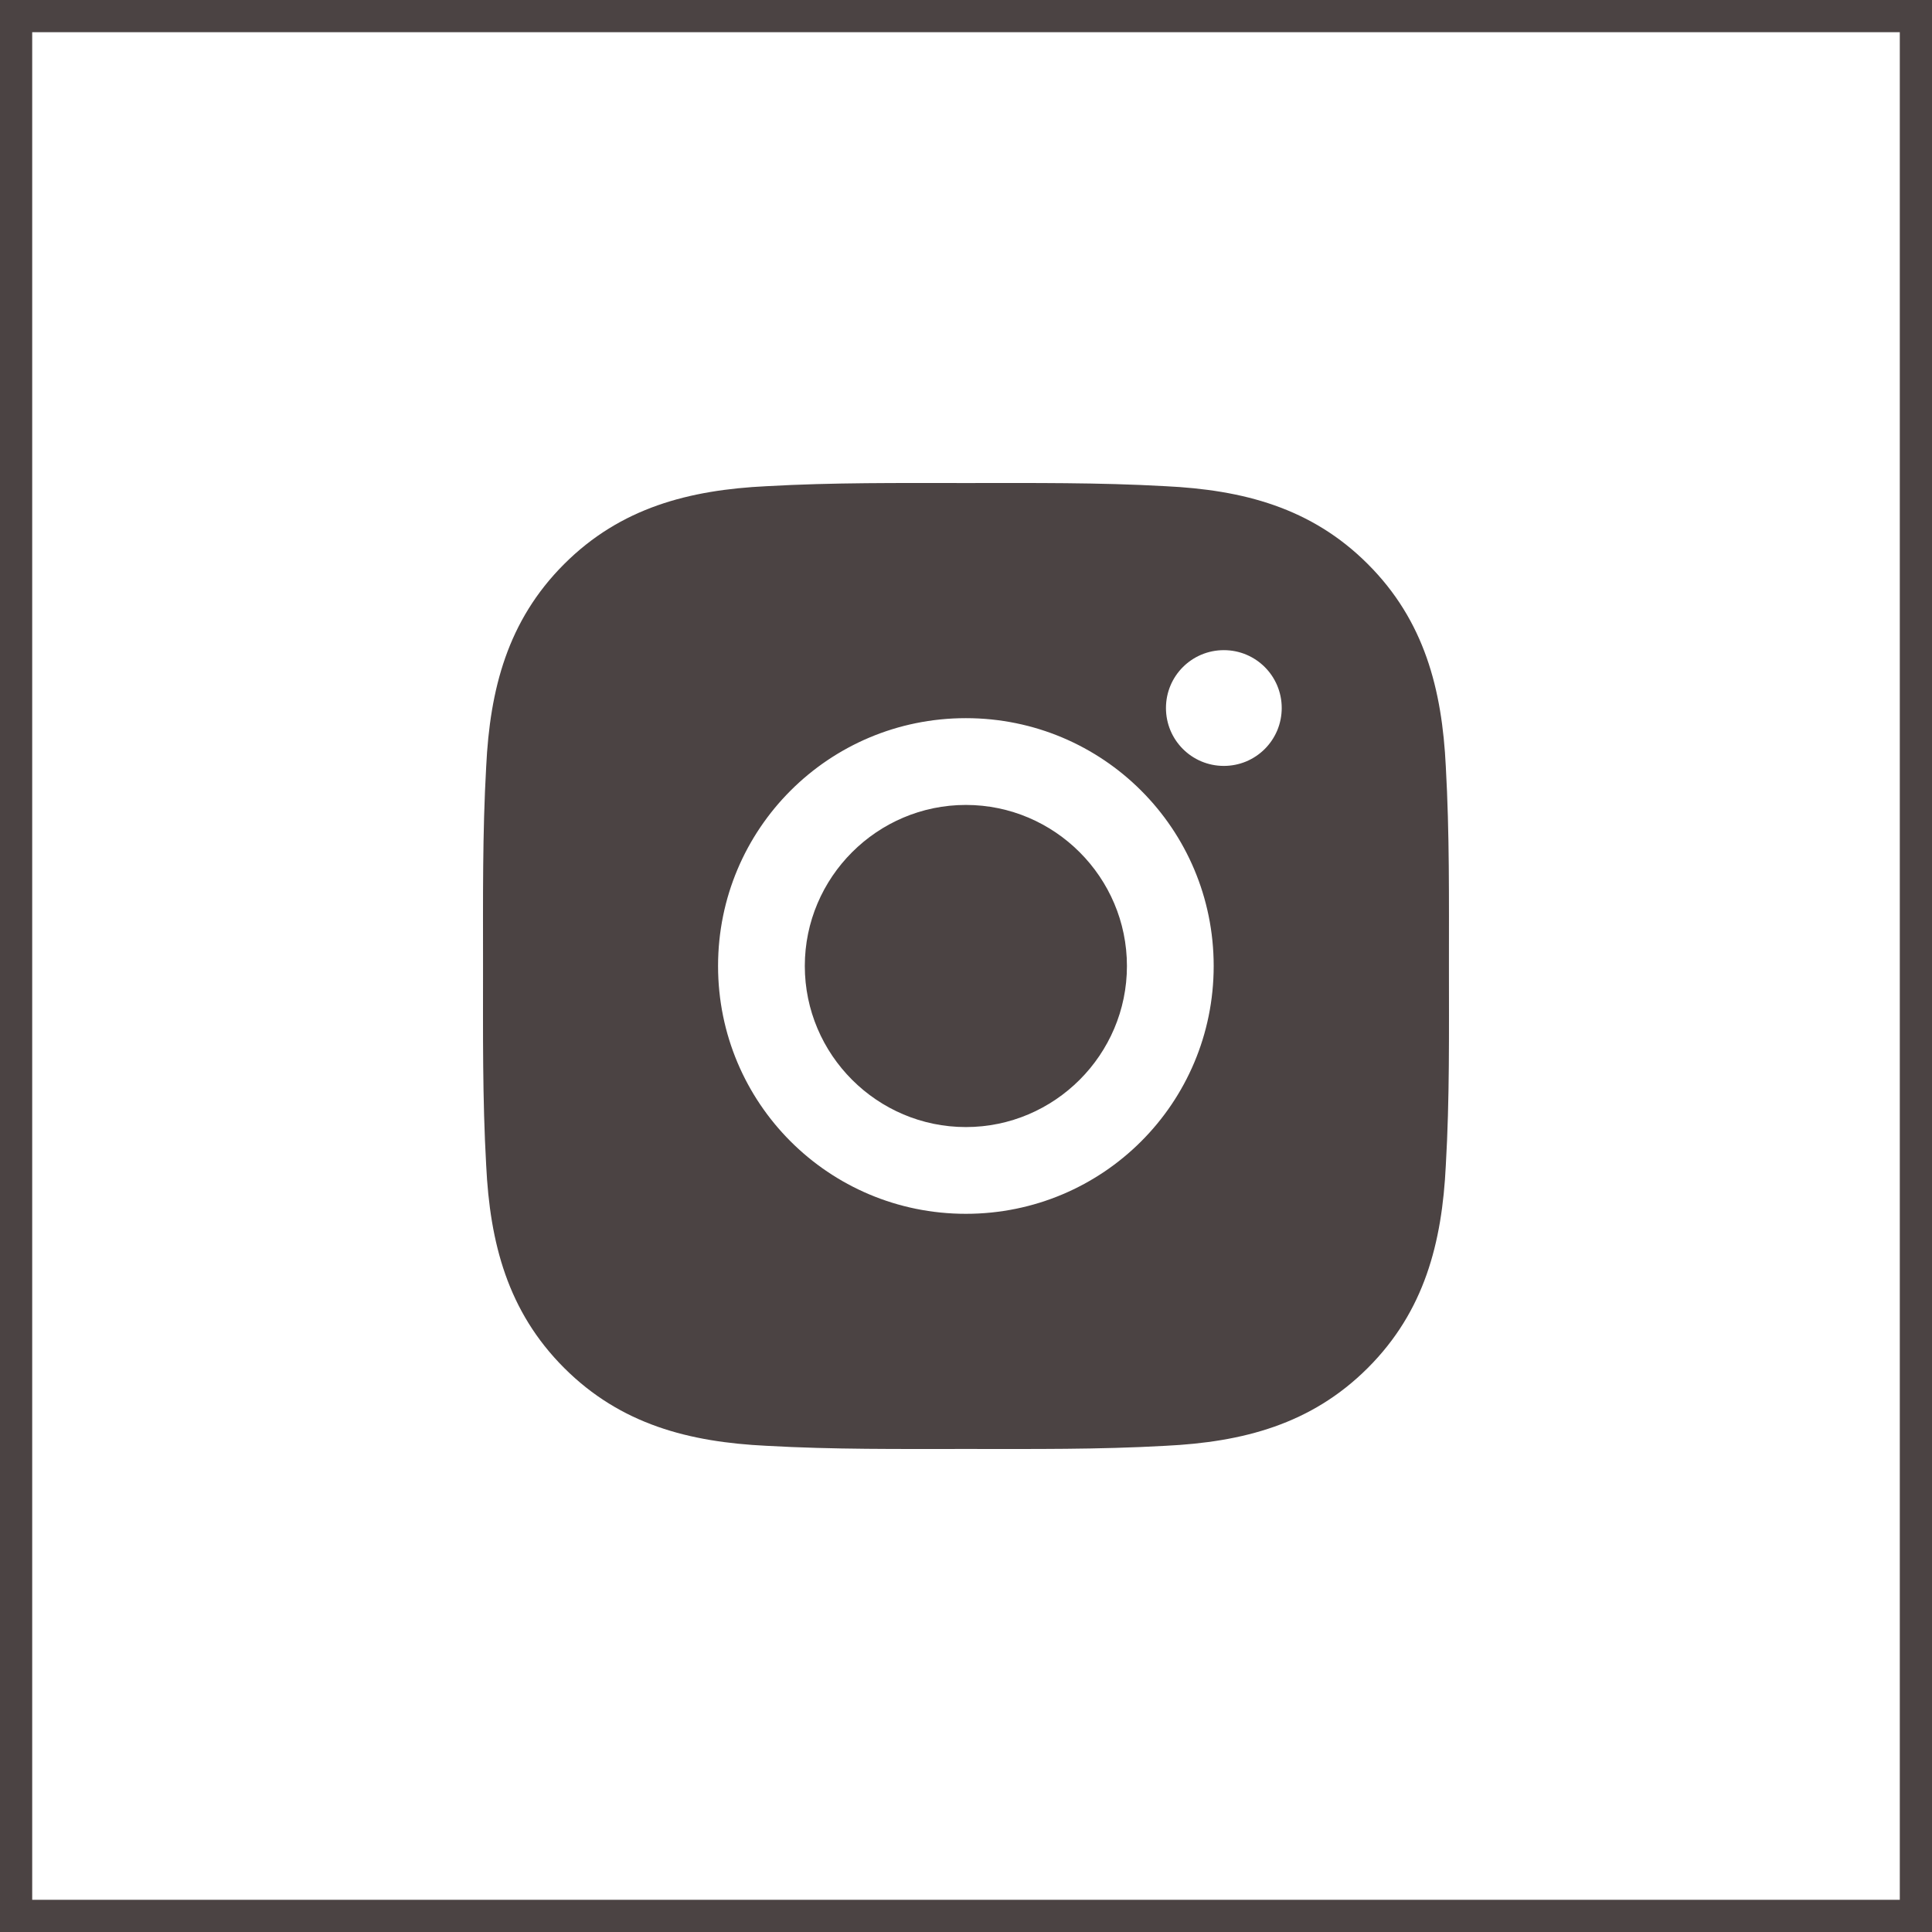 <?xml version="1.0" encoding="UTF-8"?> <svg xmlns="http://www.w3.org/2000/svg" width="60" height="60" viewBox="0 0 60 60" fill="none"><rect x="0.5" y="0.5" width="59" height="59" stroke="#4B4343"></rect><path d="M29.996 24.998C27.242 24.998 24.994 27.246 24.994 30C24.994 32.754 27.242 35.002 29.996 35.002C32.75 35.002 34.998 32.754 34.998 30C34.998 27.246 32.75 24.998 29.996 24.998ZM44.998 30C44.998 27.929 45.017 25.876 44.901 23.808C44.784 21.407 44.237 19.275 42.48 17.519C40.721 15.759 38.593 15.215 36.191 15.099C34.12 14.982 32.067 15.001 30 15.001C27.928 15.001 25.876 14.982 23.808 15.099C21.407 15.215 19.275 15.763 17.519 17.519C15.759 19.279 15.215 21.407 15.099 23.808C14.982 25.88 15.001 27.932 15.001 30C15.001 32.068 14.982 34.124 15.099 36.192C15.215 38.593 15.763 40.725 17.519 42.481C19.279 44.241 21.407 44.785 23.808 44.901C25.88 45.018 27.932 44.999 30 44.999C32.071 44.999 34.124 45.018 36.191 44.901C38.593 44.785 40.724 44.237 42.48 42.481C44.24 40.721 44.784 38.593 44.901 36.192C45.021 34.124 44.998 32.071 44.998 30ZM29.996 37.696C25.737 37.696 22.3 34.259 22.3 30C22.3 25.741 25.737 22.303 29.996 22.303C34.255 22.303 37.692 25.741 37.692 30C37.692 34.259 34.255 37.696 29.996 37.696ZM38.008 23.786C37.013 23.786 36.21 22.983 36.21 21.988C36.21 20.994 37.013 20.191 38.008 20.191C39.002 20.191 39.805 20.994 39.805 21.988C39.805 22.224 39.759 22.458 39.669 22.677C39.578 22.895 39.446 23.093 39.279 23.26C39.112 23.427 38.914 23.559 38.696 23.65C38.477 23.74 38.244 23.786 38.008 23.786Z" fill="#4B4343"></path></svg> 